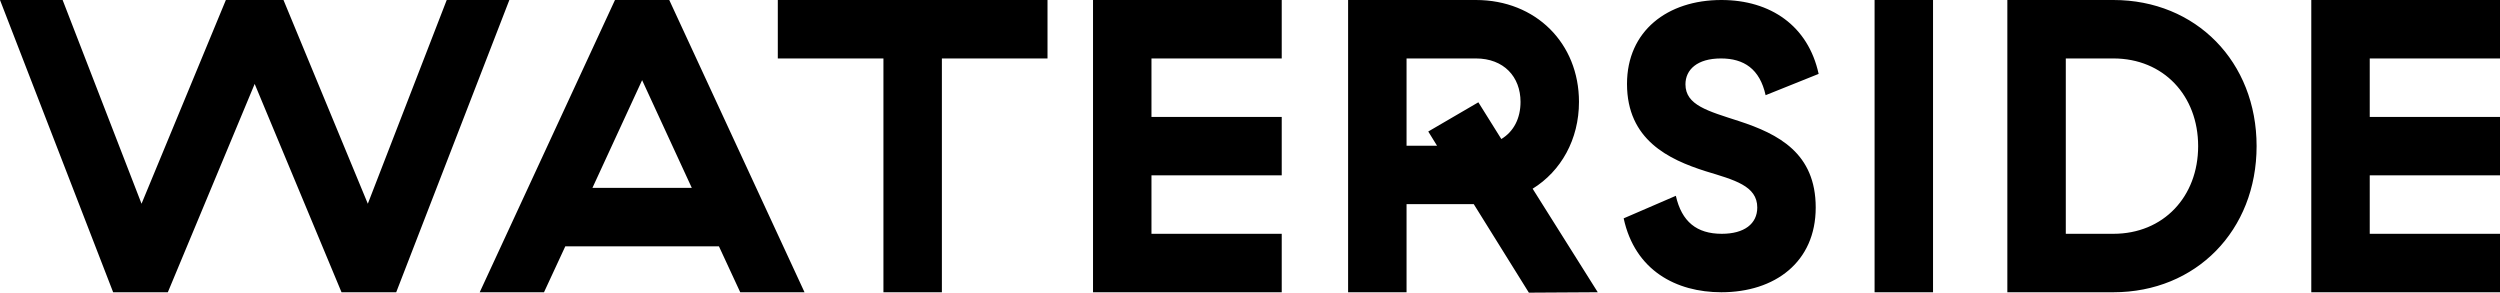 <?xml version="1.0" encoding="utf-8"?>
<!DOCTYPE svg PUBLIC "-//W3C//DTD SVG 1.1//EN" "http://www.w3.org/Graphics/SVG/1.1/DTD/svg11.dtd">
<svg version="1.1" xmlns="http://www.w3.org/2000/svg" xmlns:xlink="http://www.w3.org/1999/xlink" x="0pt" y="0pt" width="239.52pt" height="28.04pt" viewBox="0 0 239.52 28.04">
<path fill="#000000" stroke="none" stroke-width="0" d="M 16.08,28 24.4,8.04 32.72,28 37.96,28 48.8,0 42.8,0 35.24,19.52 27.16,0 21.64,0 13.56,19.52 6,0 0,0 10.84,28 16.08,28 z M 61.52,7.68 66.28,18 56.76,18 61.52,7.68 z M 70.92,28 77.08,28 64.12,0 58.92,0 45.96,28 52.12,28 54.16,23.6 68.88,23.6 70.92,28 z M 100.36,5.6 100.36,0 74.52,0 74.52,5.6 84.64,5.6 84.64,28 90.24,28 90.24,5.6 100.36,5.6 z M 104.72,0 104.72,28 122.8,28 122.8,22.4 110.32,22.4 110.32,16.8 122.8,16.8 122.8,11.2 110.32,11.2 110.32,5.6 122.8,5.6 122.8,0 104.72,0 z M 146.479,28.04 153.079,28 146.839,18.08 C 149.559,16.4 151.279,13.36 151.279,9.76 151.279,4.16 147.159,0 141.399,0 L 129.159,0 129.159,28 134.759,28 134.759,19.56 141.199,19.56 146.479,28.04 z M 134.759,13.96 134.759,5.6 141.399,5.6 C 144.079,5.6 145.679,7.36 145.679,9.76 145.679,11.32 145.039,12.6 143.839,13.32 L 141.639,9.8 136.839,12.6 137.679,13.96 134.759,13.96 z M 155.88,8.04 C 155.88,13.4 159.88,15.28 163.4,16.4 166.16,17.24 168.36,17.8 168.36,19.88 168.36,21.44 167.12,22.4 164.96,22.4 162.56,22.4 161.12,21.24 160.56,18.76 L 155.56,20.92 C 156.64,25.92 160.6,28 164.92,28 170.04,28 173.96,25.12 173.96,19.88 173.96,14.68 170.4,12.84 166.6,11.6 163.64,10.64 161.48,10.08 161.48,8.08 161.48,6.68 162.6,5.6 164.88,5.6 167.08,5.6 168.6,6.6 169.16,9.12 L 174.24,7.08 C 173.24,2.48 169.64,0 164.92,0 159.76,0 155.88,2.96 155.88,8.04 z M 179.6,0 179.6,28 185.2,28 185.2,0 179.6,0 z M 192.32,0 192.32,28 202.48,28 C 210.4,28 216.2,22.08 216.2,14 216.2,5.92 210.4,0 202.48,0 L 192.32,0 z M 210.6,14 C 210.6,18.84 207.28,22.4 202.48,22.4 L 197.92,22.4 197.92,5.6 202.48,5.6 C 207.28,5.6 210.6,9.16 210.6,14 z M 221.44,0 221.44,28 239.52,28 239.52,22.4 227.04,22.4 227.04,16.8 239.52,16.8 239.52,11.2 227.04,11.2 227.04,5.6 239.52,5.6 239.52,0 221.44,0 z" />
</svg>